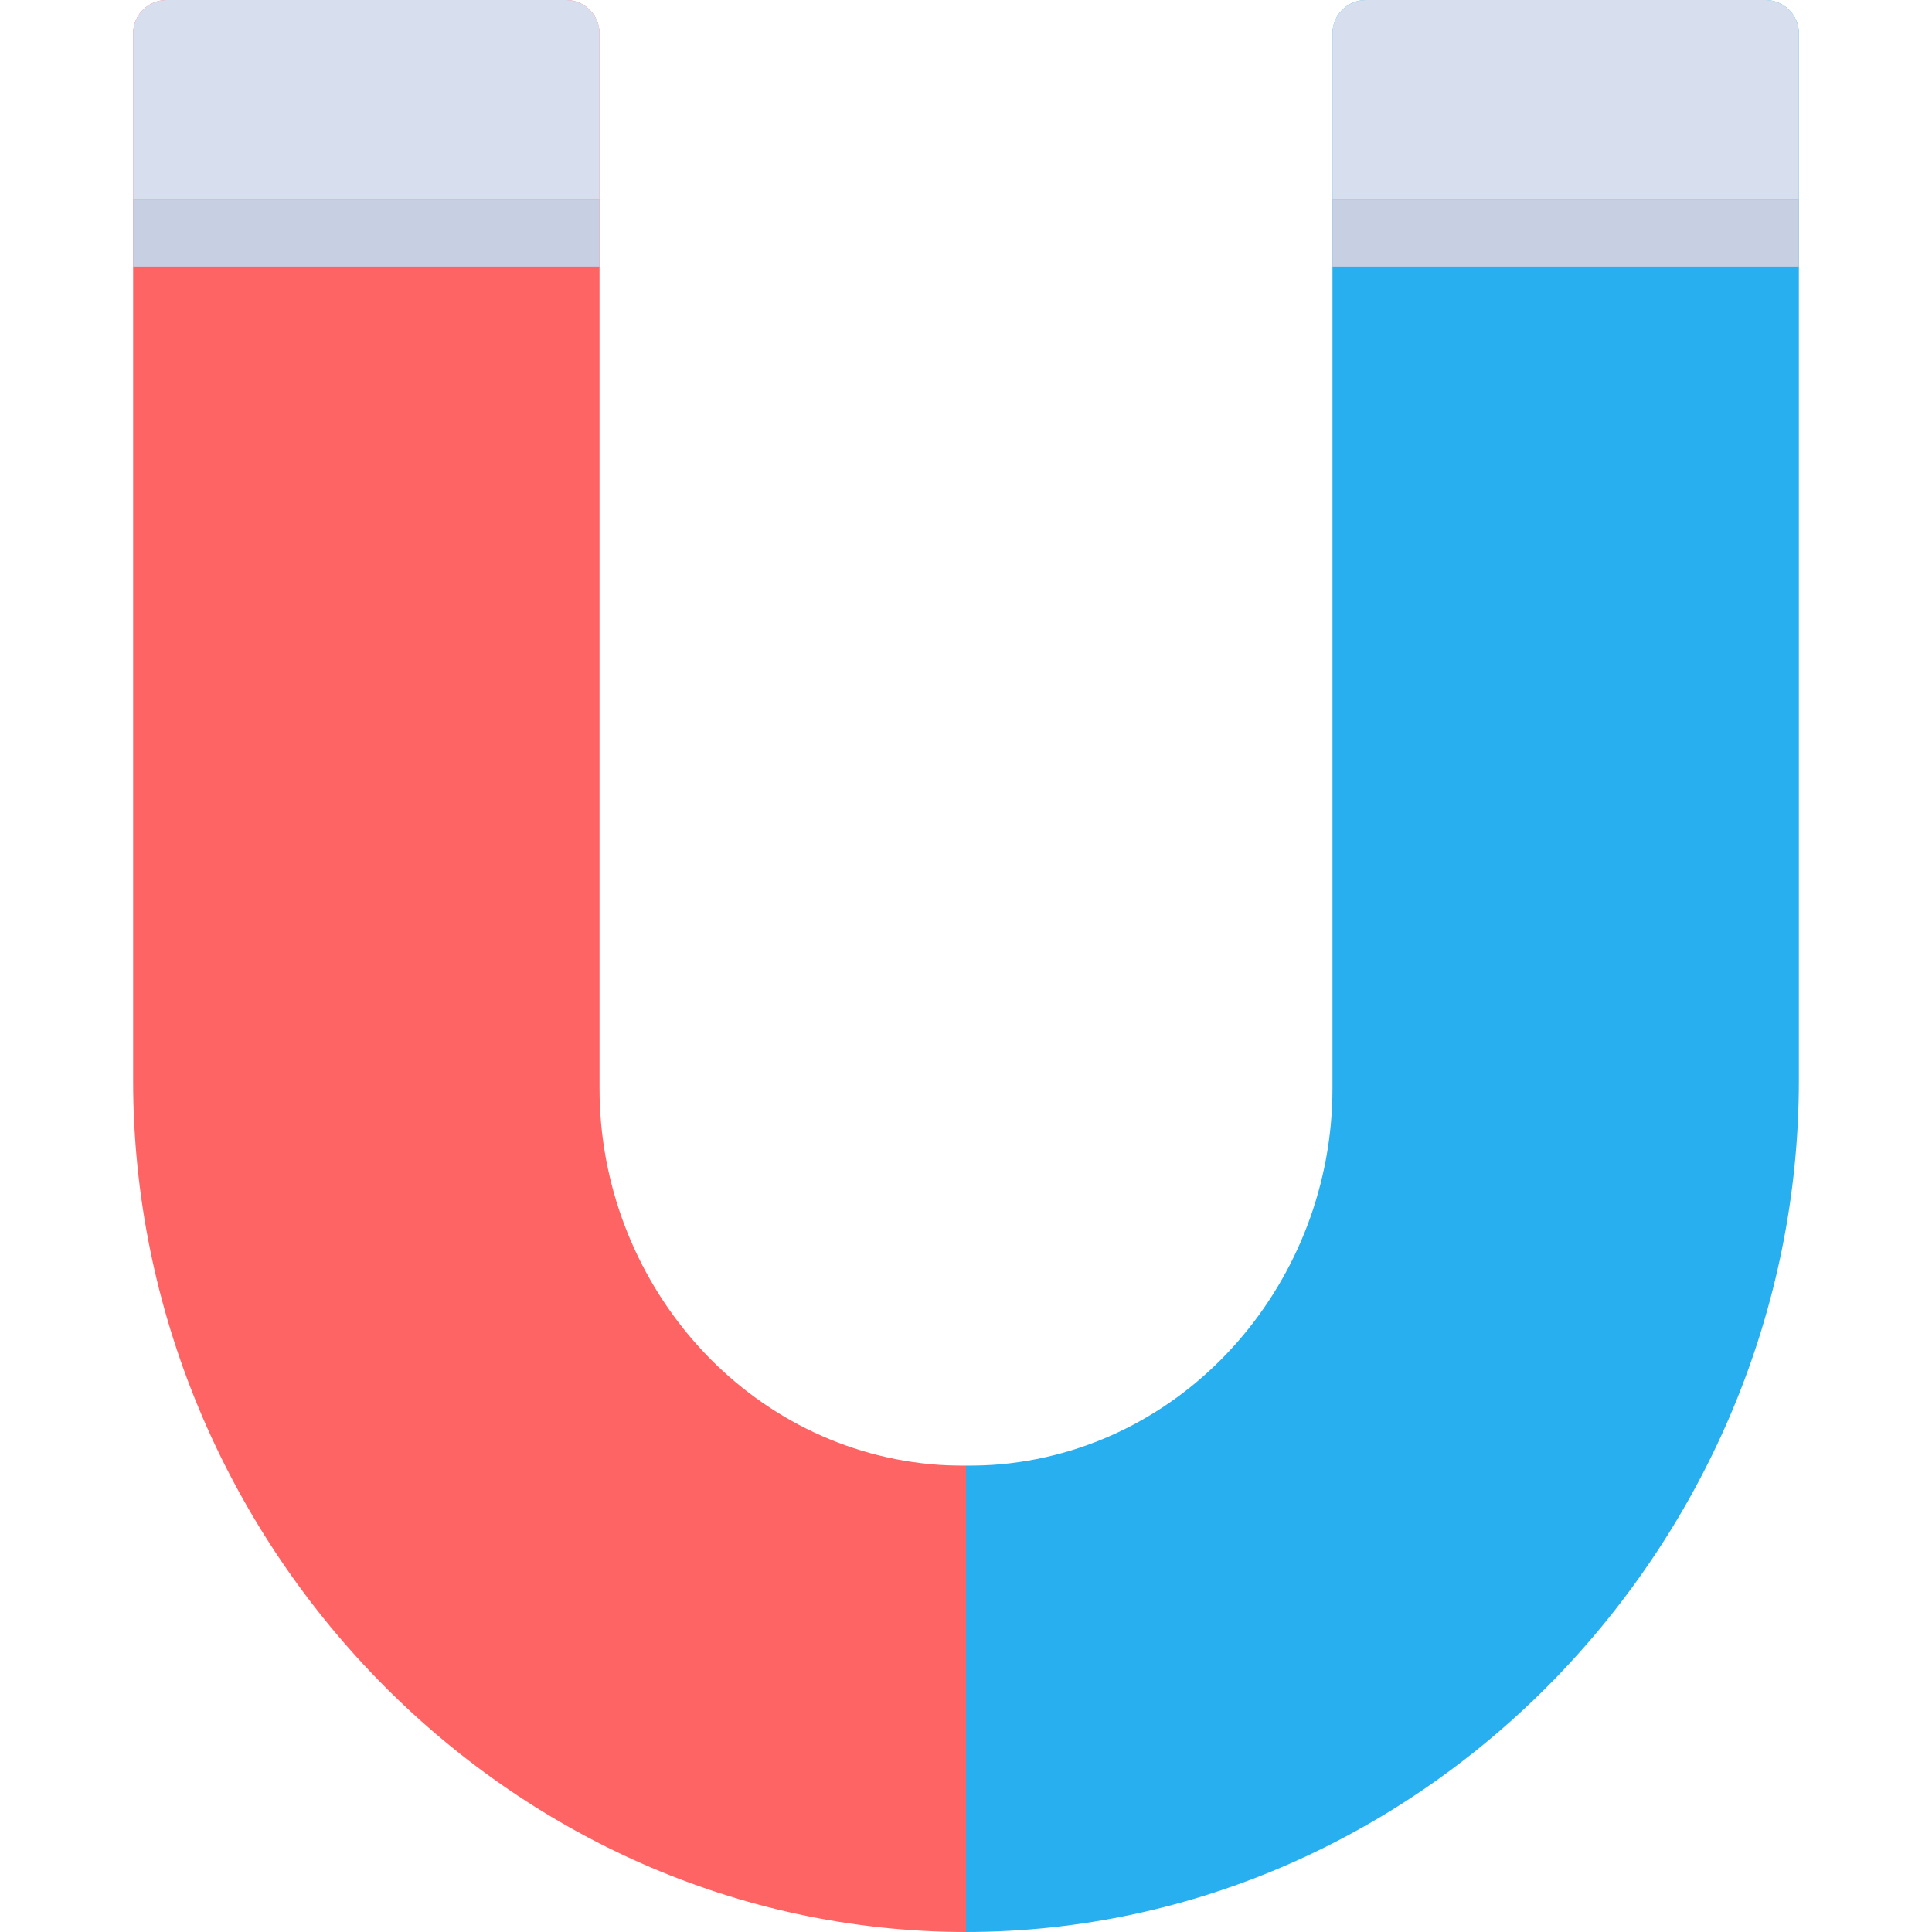<?xml version="1.0" encoding="iso-8859-1"?>
<svg version="1.1" id="Layer_1" xmlns="http://www.w3.org/2000/svg" xmlns:xlink="http://www.w3.org/1999/xlink" x="0px" y="0px"
	 viewBox="0 0 512 512" style="enable-background:new 0 0 512 512;" xml:space="preserve">
<path style="fill:#FF6464;" d="M255.999,388.403c-3.094,0-6.208-0.081-9.362-0.377c-50.319-4.737-87.755-48.979-87.755-99.519V8.829
	c0-4.876-3.953-8.829-8.829-8.829H44.109c-4.876,0-8.829,3.953-8.829,8.829v277.504c0,122.21,98.992,225.577,220.72,225.667V388.403
	z"/>
<path style="fill:#D7DEED;" d="M150.054,0H44.109c-4.876,0-8.829,3.953-8.829,8.829v44.144h123.603V8.829
	C158.883,3.953,154.93,0,150.054,0z"/>
<rect x="35.28" y="52.973" style="fill:#C7CFE2;" width="123.603" height="17.658"/>
<path style="fill:#28AFF0;" d="M255.999,388.403c3.094,0,6.208-0.081,9.362-0.377c50.319-4.737,87.755-48.979,87.755-99.519V8.829
	c0-4.876,3.953-8.829,8.829-8.829H467.89c4.876,0,8.829,3.953,8.829,8.829v277.504c0,122.21-98.992,225.577-220.72,225.667V388.403z
	"/>
<path style="fill:#D7DEED;" d="M361.945,0H467.89c4.876,0,8.829,3.953,8.829,8.829v44.144H353.116V8.829
	C353.116,3.953,357.068,0,361.945,0z"/>
<rect x="353.117" y="52.973" style="fill:#C7CFE2;" width="123.603" height="17.658"/>
</svg>
